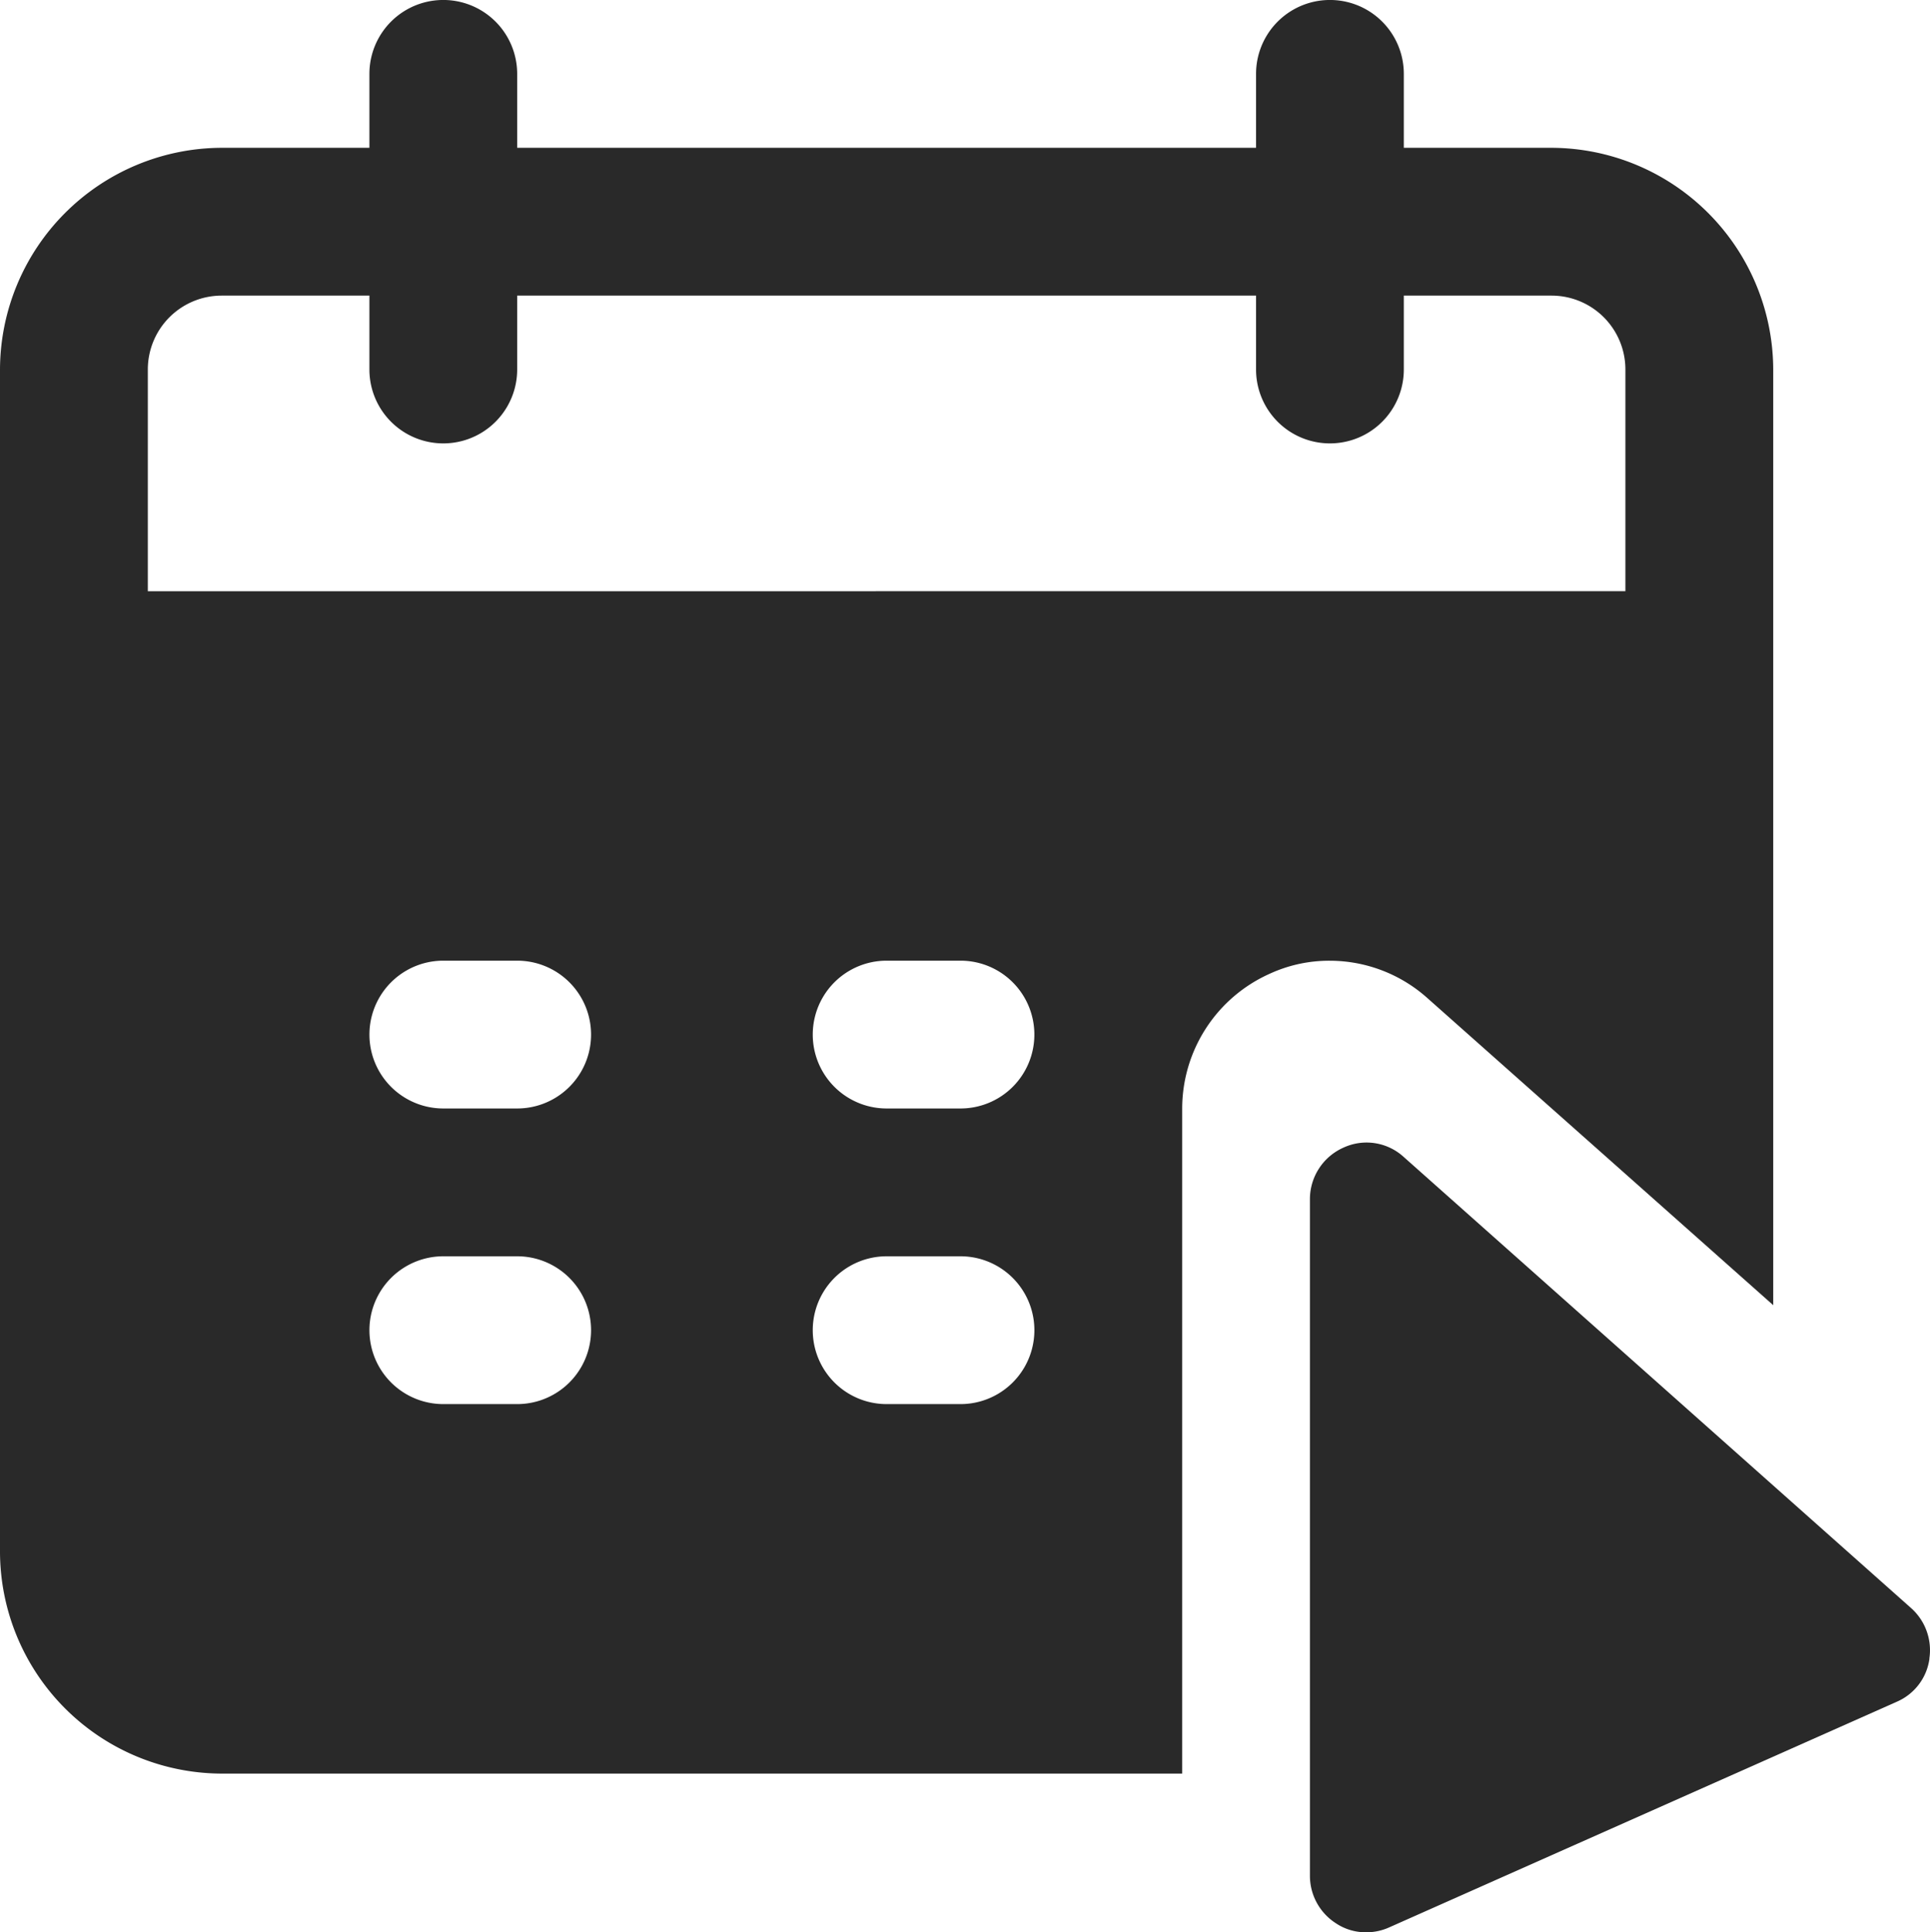 <svg xmlns="http://www.w3.org/2000/svg" width="35.825" height="35.855" viewBox="0 0 35.825 35.855">
  <g id="online-booking" transform="translate(-2 -2)">
    <path id="Path_76" data-name="Path 76" d="M30.5,25.575a1.019,1.019,0,0,1-.607.8l-9.417,4.185a1.023,1.023,0,0,1-.428.093.992.992,0,0,1-.565-.167A1.046,1.046,0,0,1,19,29.6V17.046a1.046,1.046,0,0,1,.617-.952,1.022,1.022,0,0,1,1.12.167l9.417,8.371a1.046,1.046,0,0,1,.344.943Z" transform="translate(7.315 7.206)" fill="#292929"/>
    <path id="Path_77" data-name="Path 77" d="M23.944,22.572a2.743,2.743,0,0,1,1.622-2.5,2.635,2.635,0,0,1,1.12-.243,2.721,2.721,0,0,1,1.817.7l6.412,5.692V8.857A4.127,4.127,0,0,0,30.8,4.743H28.058V3.371a1.371,1.371,0,1,0-2.743,0V4.743H11.6V3.371a1.371,1.371,0,1,0-2.743,0V4.743H6.114A4.127,4.127,0,0,0,2,8.857V30.8a4.127,4.127,0,0,0,4.114,4.114H23.944Zm-19.2-9.6V8.857A1.371,1.371,0,0,1,6.114,7.486H8.857V8.857a1.371,1.371,0,0,0,2.743,0V7.486H25.315V8.857a1.371,1.371,0,0,0,2.743,0V7.486H30.8a1.371,1.371,0,0,1,1.371,1.371v4.114ZM21.2,21.2a1.371,1.371,0,0,1-1.371,1.371H18.458a1.371,1.371,0,0,1,0-2.743h1.371A1.371,1.371,0,0,1,21.2,21.2Zm-9.6,6.857H10.229a1.371,1.371,0,0,1,0-2.743H11.6a1.371,1.371,0,1,1,0,2.743Zm0-5.486H10.229a1.371,1.371,0,0,1,0-2.743H11.6a1.371,1.371,0,1,1,0,2.743Zm8.229,5.486H18.458a1.371,1.371,0,0,1,0-2.743h1.371a1.371,1.371,0,0,1,0,2.743Z" transform="translate(0)" fill="#292929"/>
  </g>
</svg>
